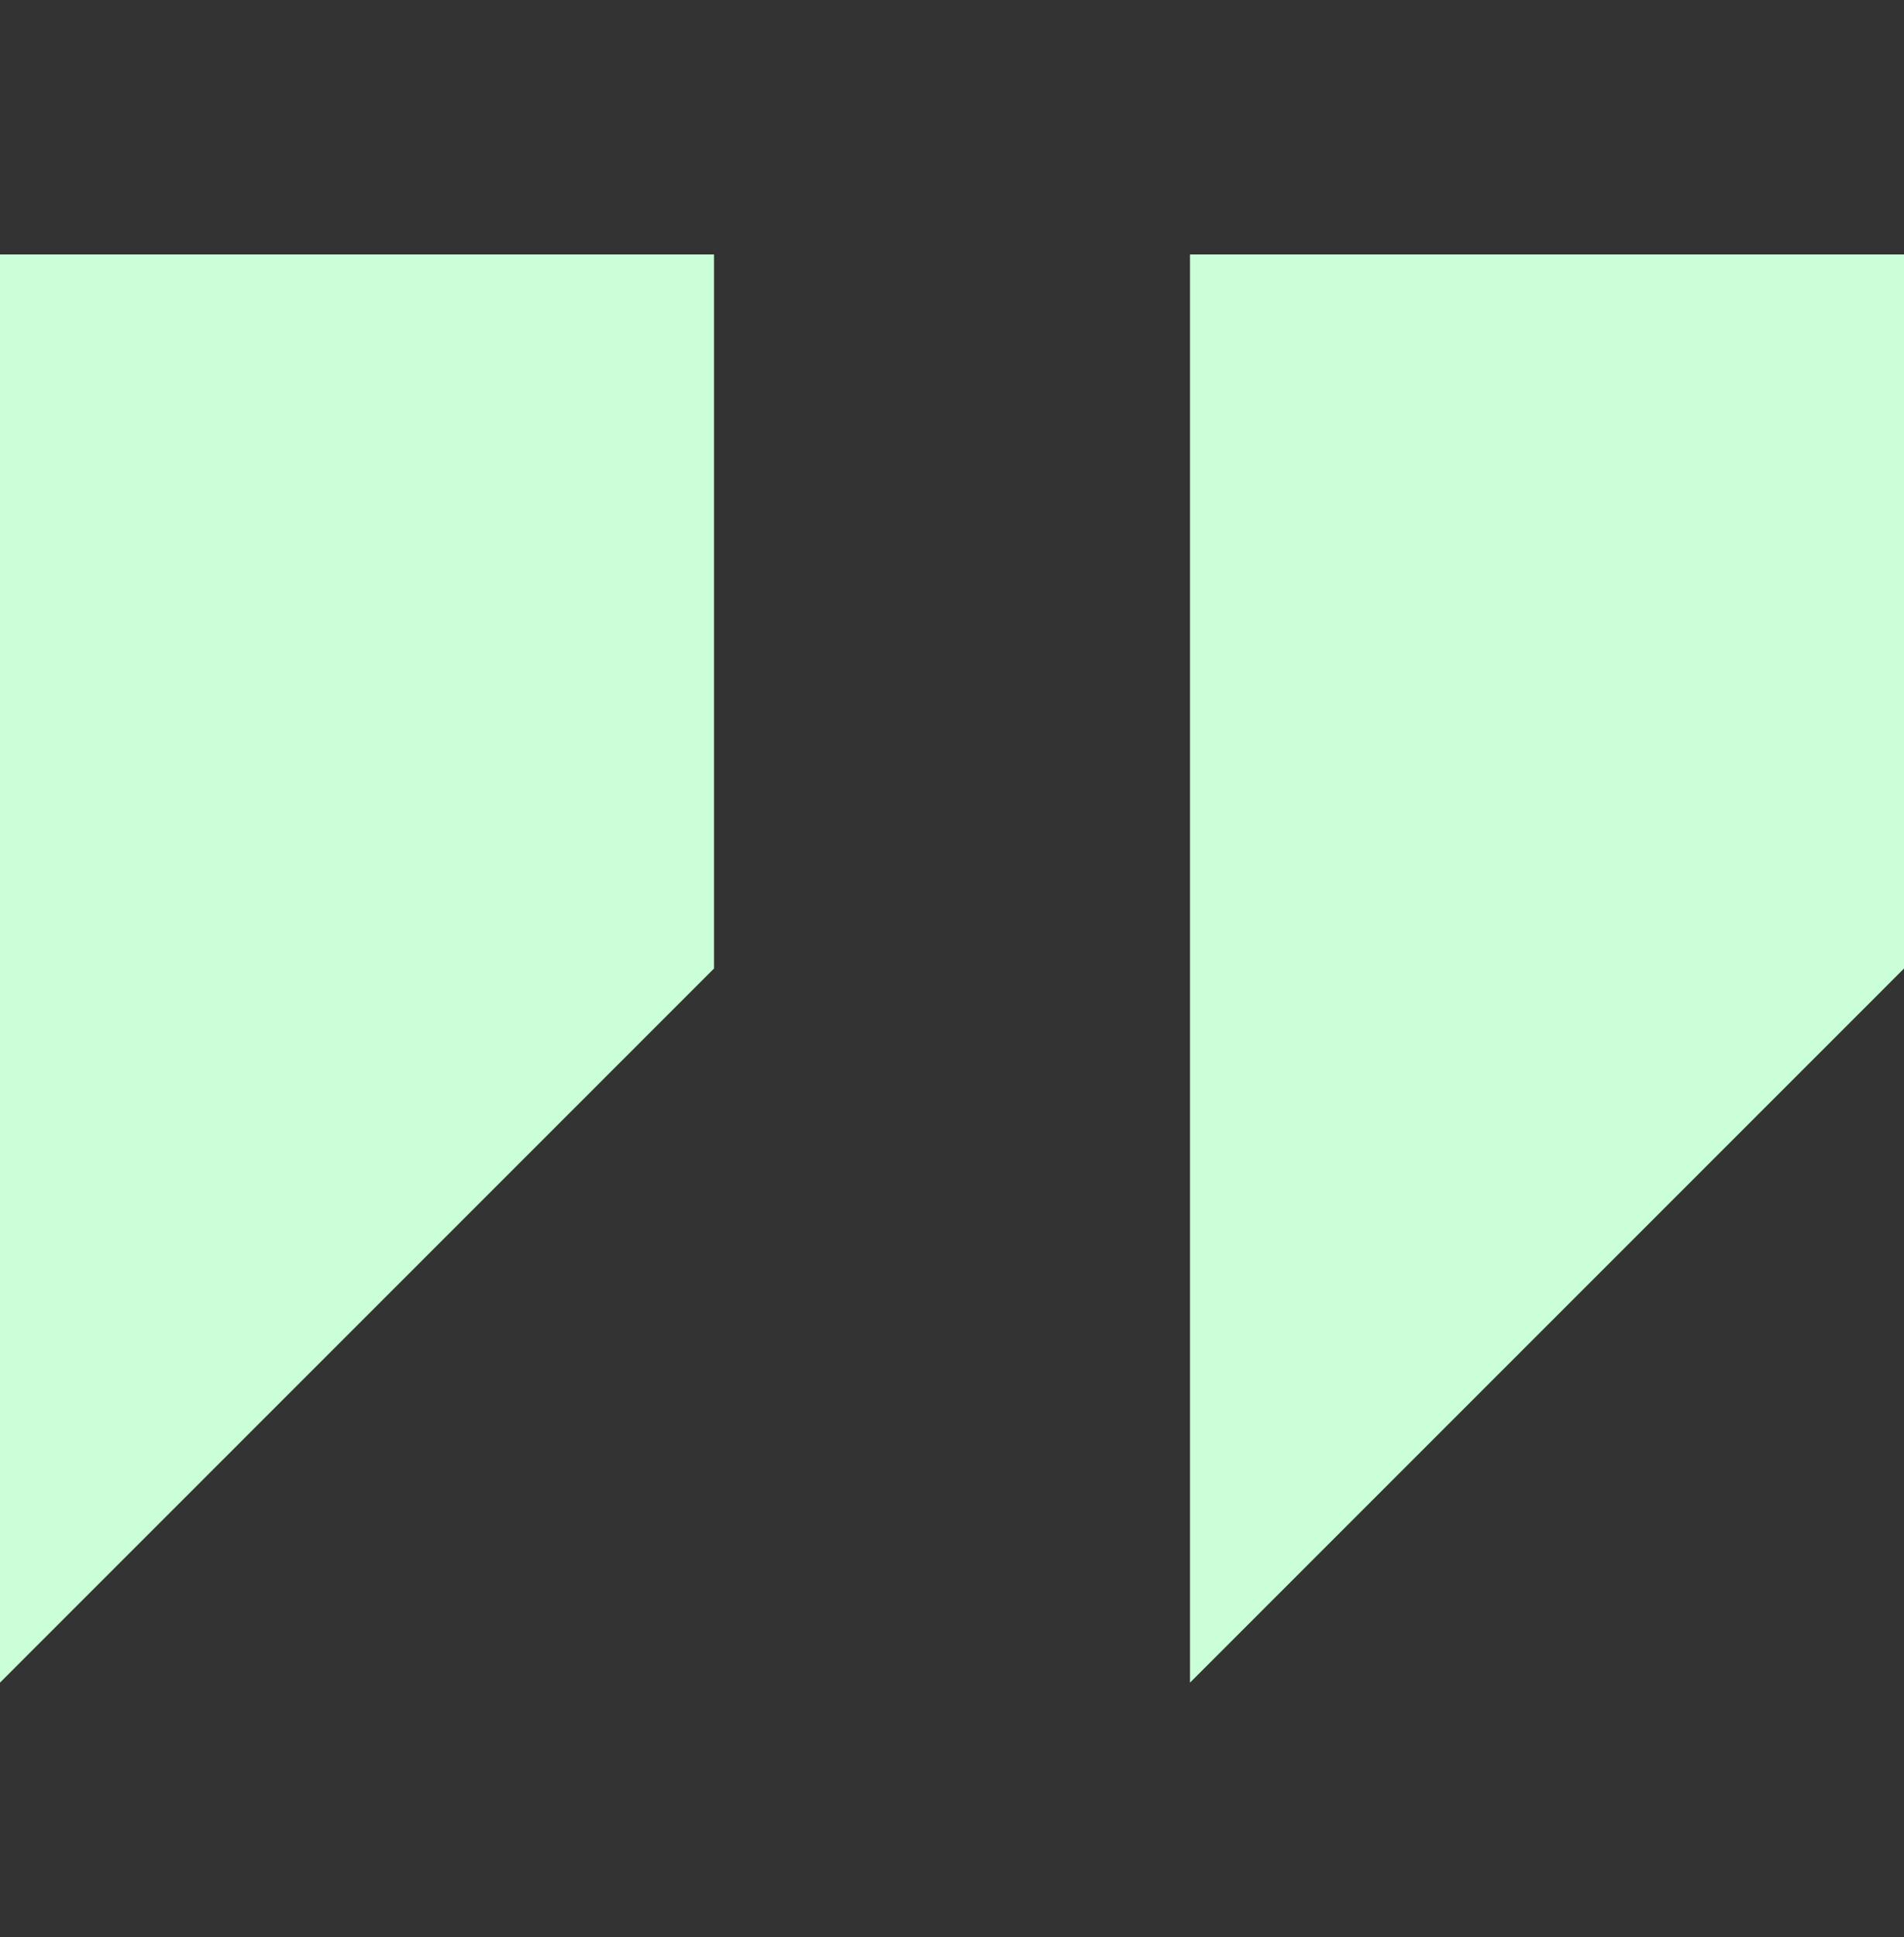 <?xml version="1.0" encoding="UTF-8"?> <svg xmlns="http://www.w3.org/2000/svg" width="58" height="59" viewBox="0 0 58 59" fill="none"><rect x="0" y="0" width="58" height="59" fill="#333333" stroke="none"/><path d="M0 7.75V51.25L21.75 29.5V7.75H0ZM36.25 7.75V51.25L58 29.5V7.75H36.25Z" fill="#CAFFD7"></path></svg> 